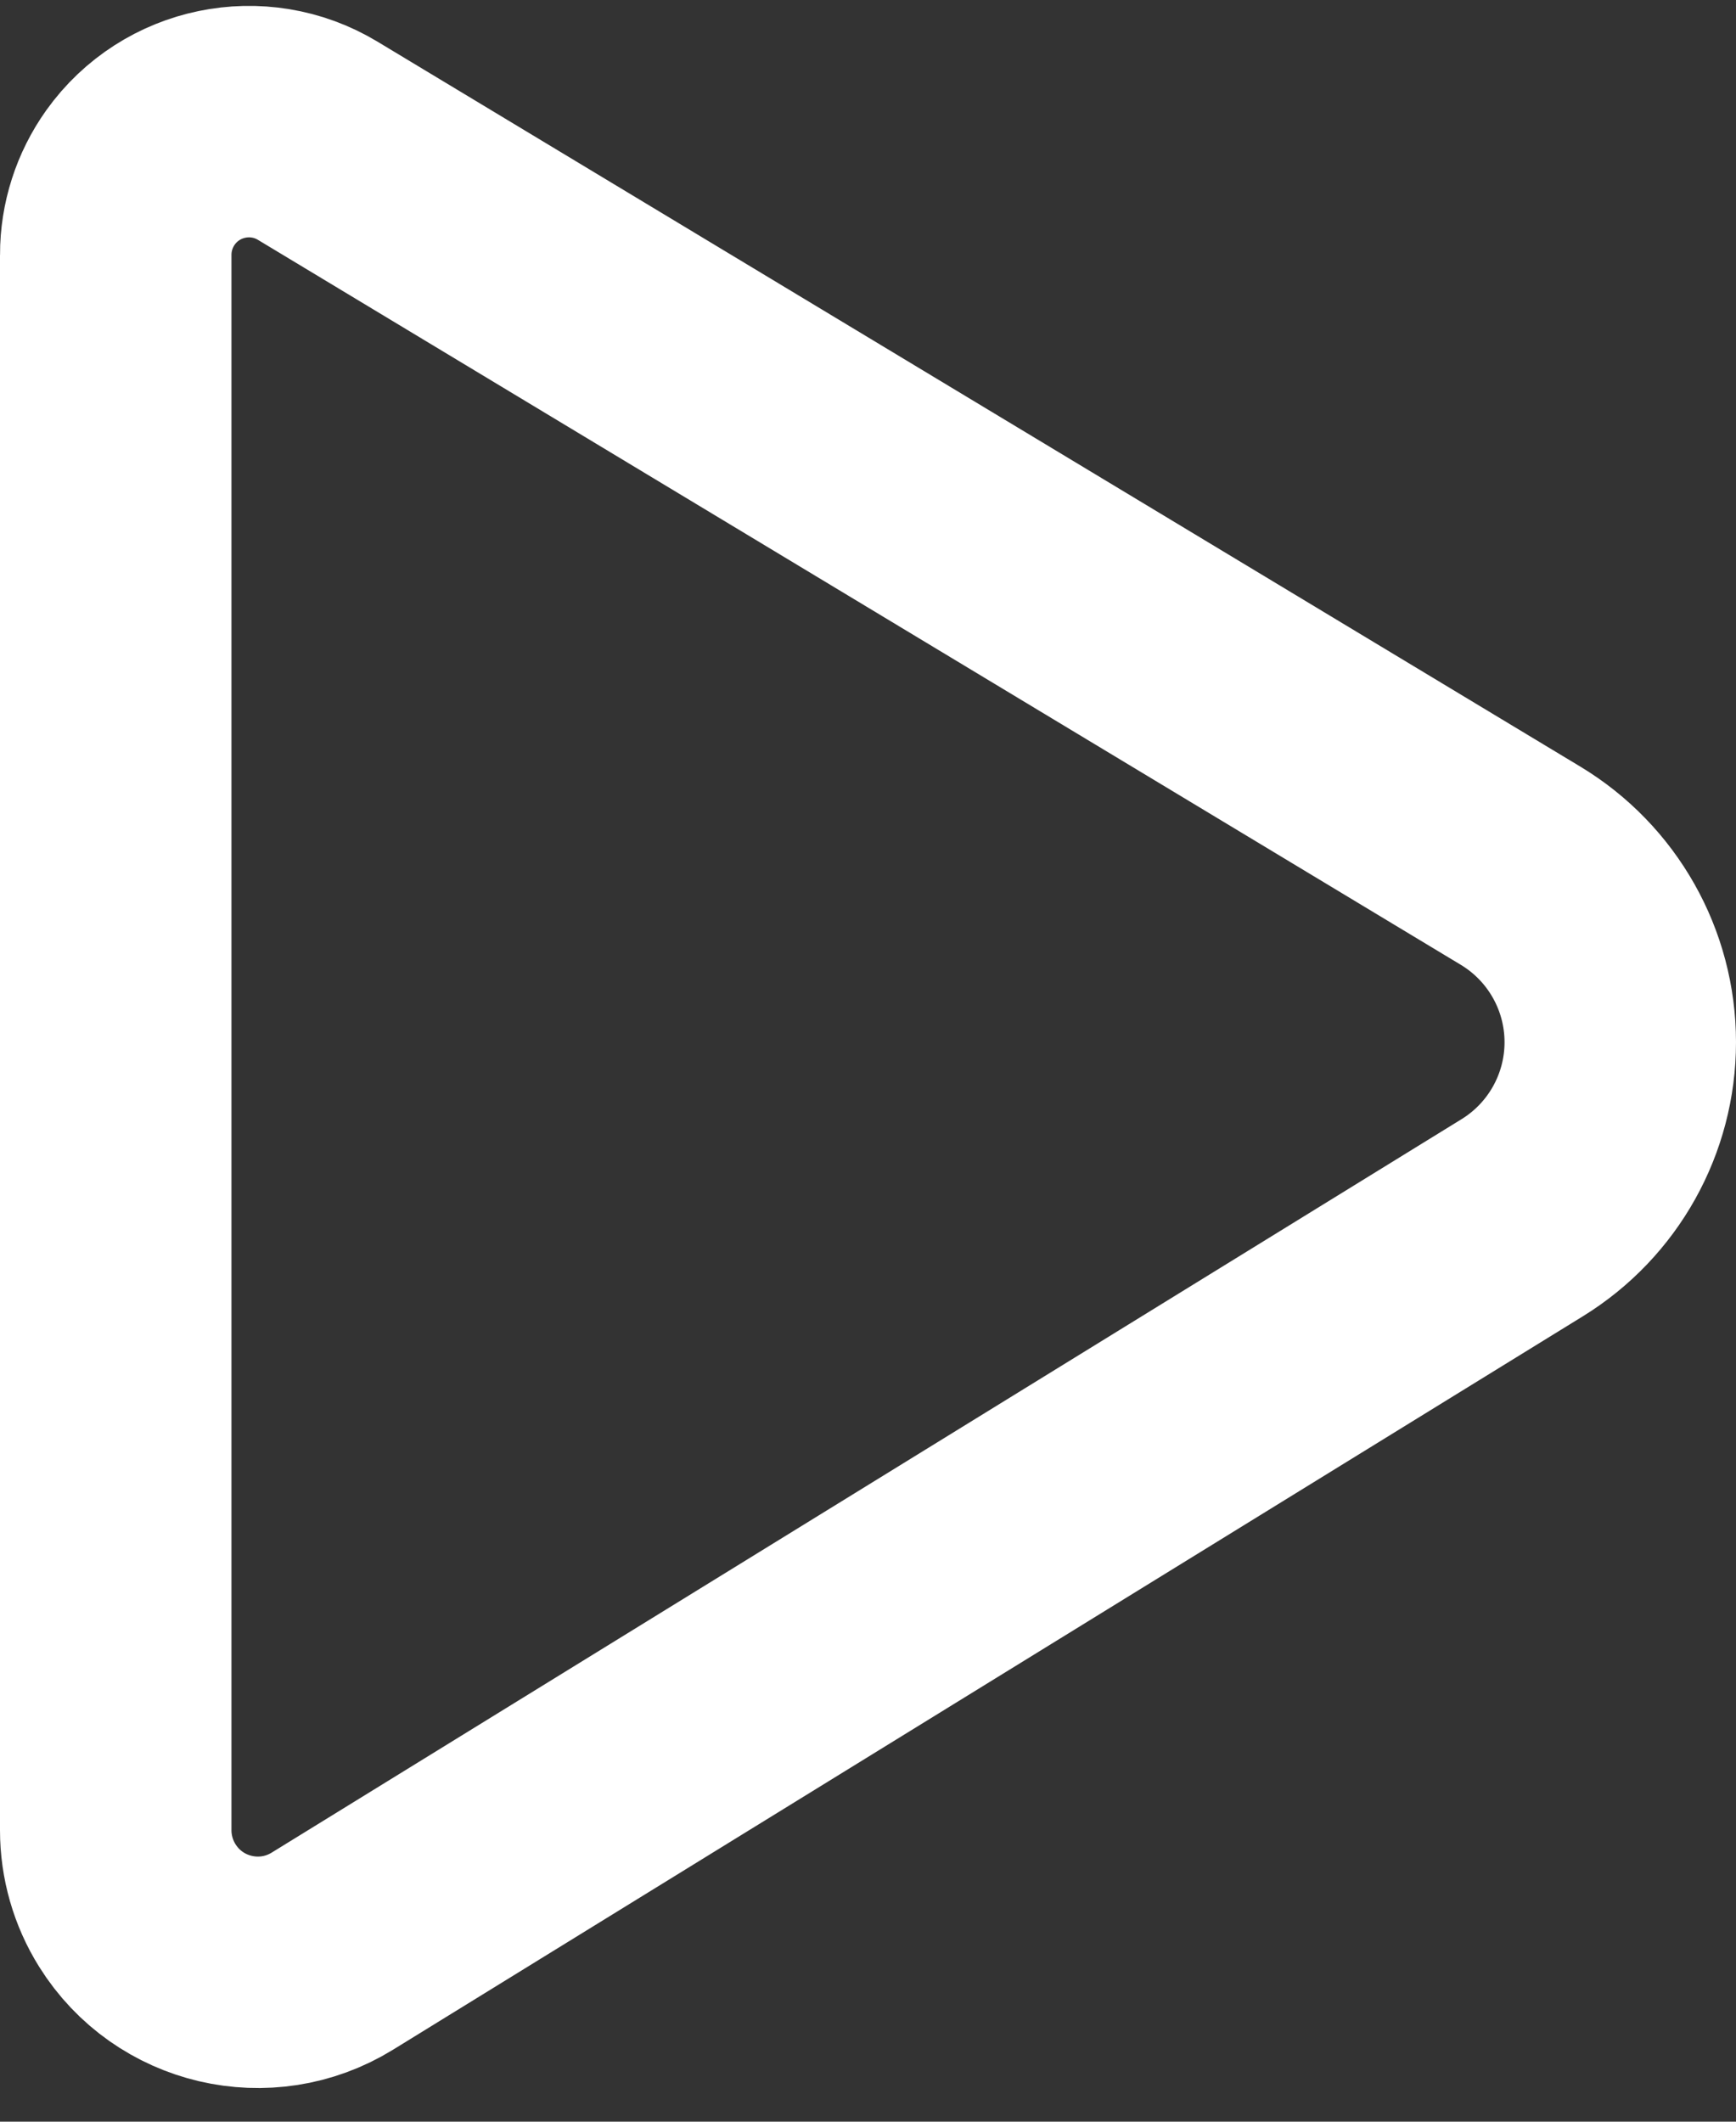 <svg fill="none" height="55" viewBox="0 0 45 55" width="45" xmlns="http://www.w3.org/2000/svg"><rect x="0" y="0" width="45" height="55" fill="#333333" stroke="none"/><path d="m3 6.607v40.837c0 .69.194 1.367.56 1.952 1.073 1.718 3.332 2.246 5.056 1.183l30.845-19.014c1.578-.973 2.539-2.694 2.539-4.548 0-1.873-.981-3.608-2.584-4.575l-31.18-18.793c-1.544-.931-3.545-.517-4.593.95-.418.586-.643 1.287-.643 2.007z" stroke="#fff" stroke-width="6"/></svg>